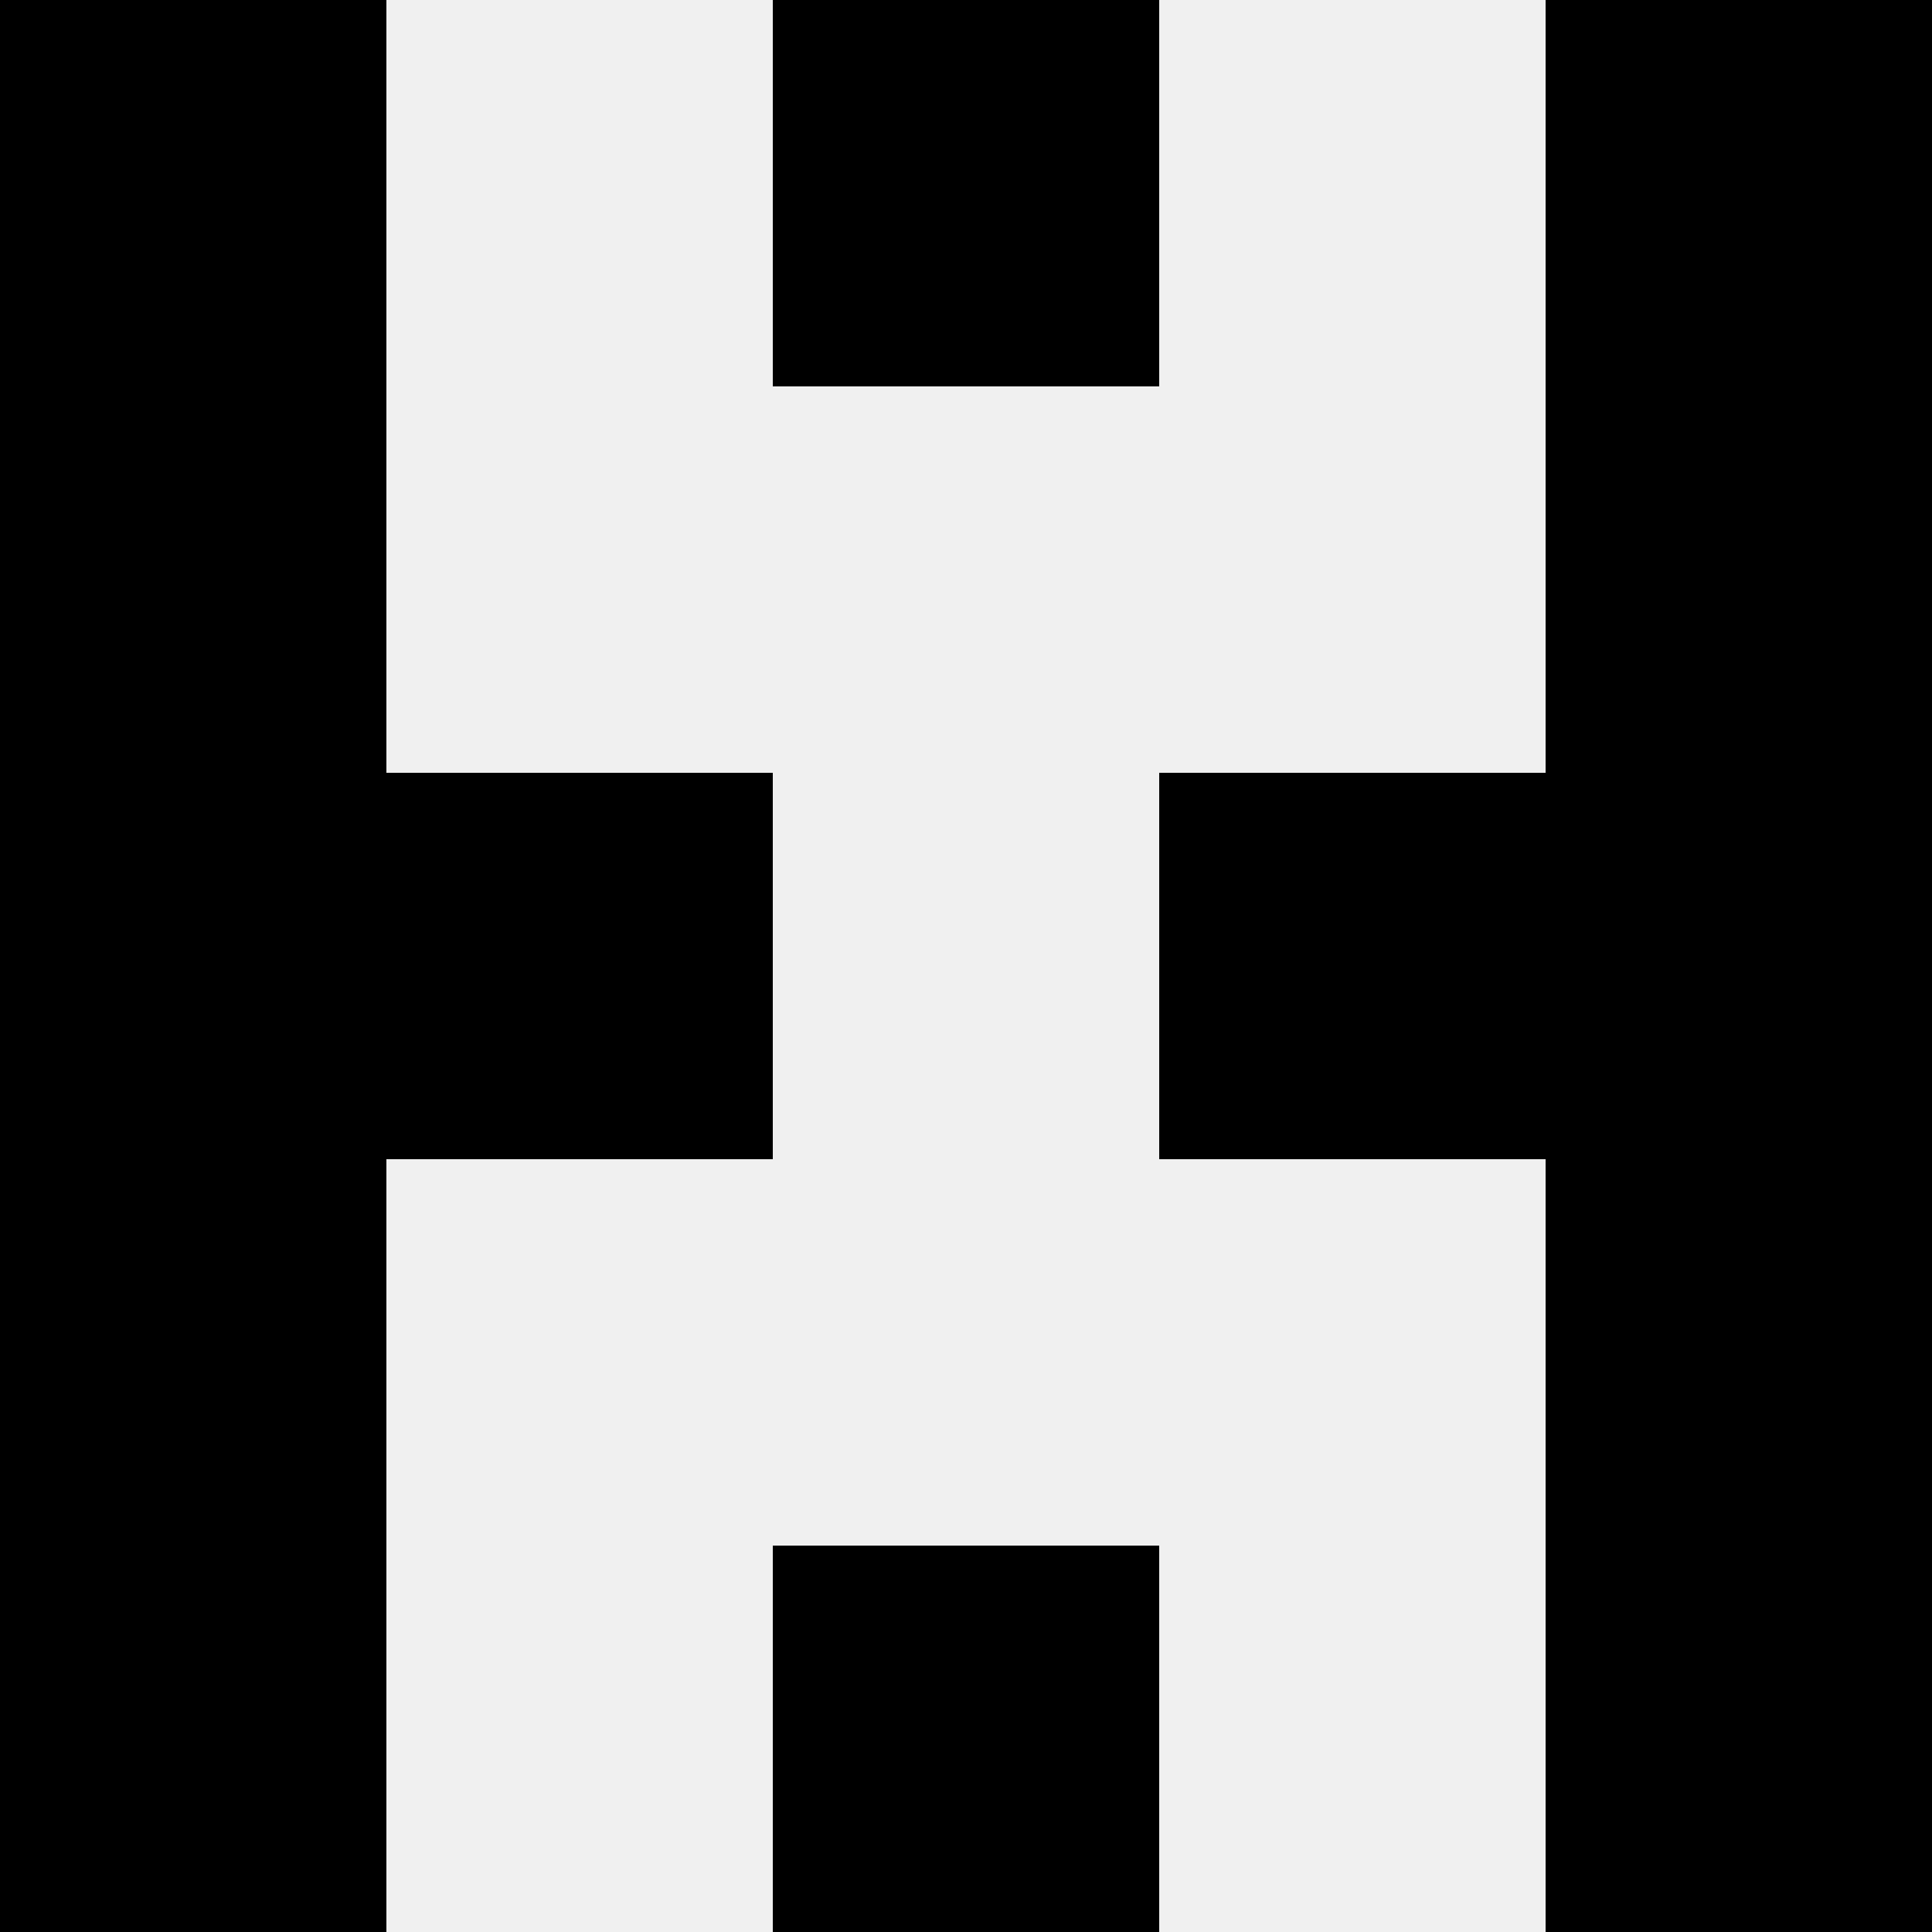 <svg width='80' height='80' xmlns='http://www.w3.org/2000/svg'><rect width='100%' height='100%' fill='#f0f0f0'/><rect x='0' y='0' width='16' height='16' fill='hsl(59, 70%, 50%)' /><rect x='64' y='0' width='16' height='16' fill='hsl(59, 70%, 50%)' /><rect x='32' y='0' width='16' height='16' fill='hsl(59, 70%, 50%)' /><rect x='32' y='0' width='16' height='16' fill='hsl(59, 70%, 50%)' /><rect x='0' y='16' width='16' height='16' fill='hsl(59, 70%, 50%)' /><rect x='64' y='16' width='16' height='16' fill='hsl(59, 70%, 50%)' /><rect x='0' y='32' width='16' height='16' fill='hsl(59, 70%, 50%)' /><rect x='64' y='32' width='16' height='16' fill='hsl(59, 70%, 50%)' /><rect x='16' y='32' width='16' height='16' fill='hsl(59, 70%, 50%)' /><rect x='48' y='32' width='16' height='16' fill='hsl(59, 70%, 50%)' /><rect x='0' y='48' width='16' height='16' fill='hsl(59, 70%, 50%)' /><rect x='64' y='48' width='16' height='16' fill='hsl(59, 70%, 50%)' /><rect x='0' y='64' width='16' height='16' fill='hsl(59, 70%, 50%)' /><rect x='64' y='64' width='16' height='16' fill='hsl(59, 70%, 50%)' /><rect x='32' y='64' width='16' height='16' fill='hsl(59, 70%, 50%)' /><rect x='32' y='64' width='16' height='16' fill='hsl(59, 70%, 50%)' /></svg>